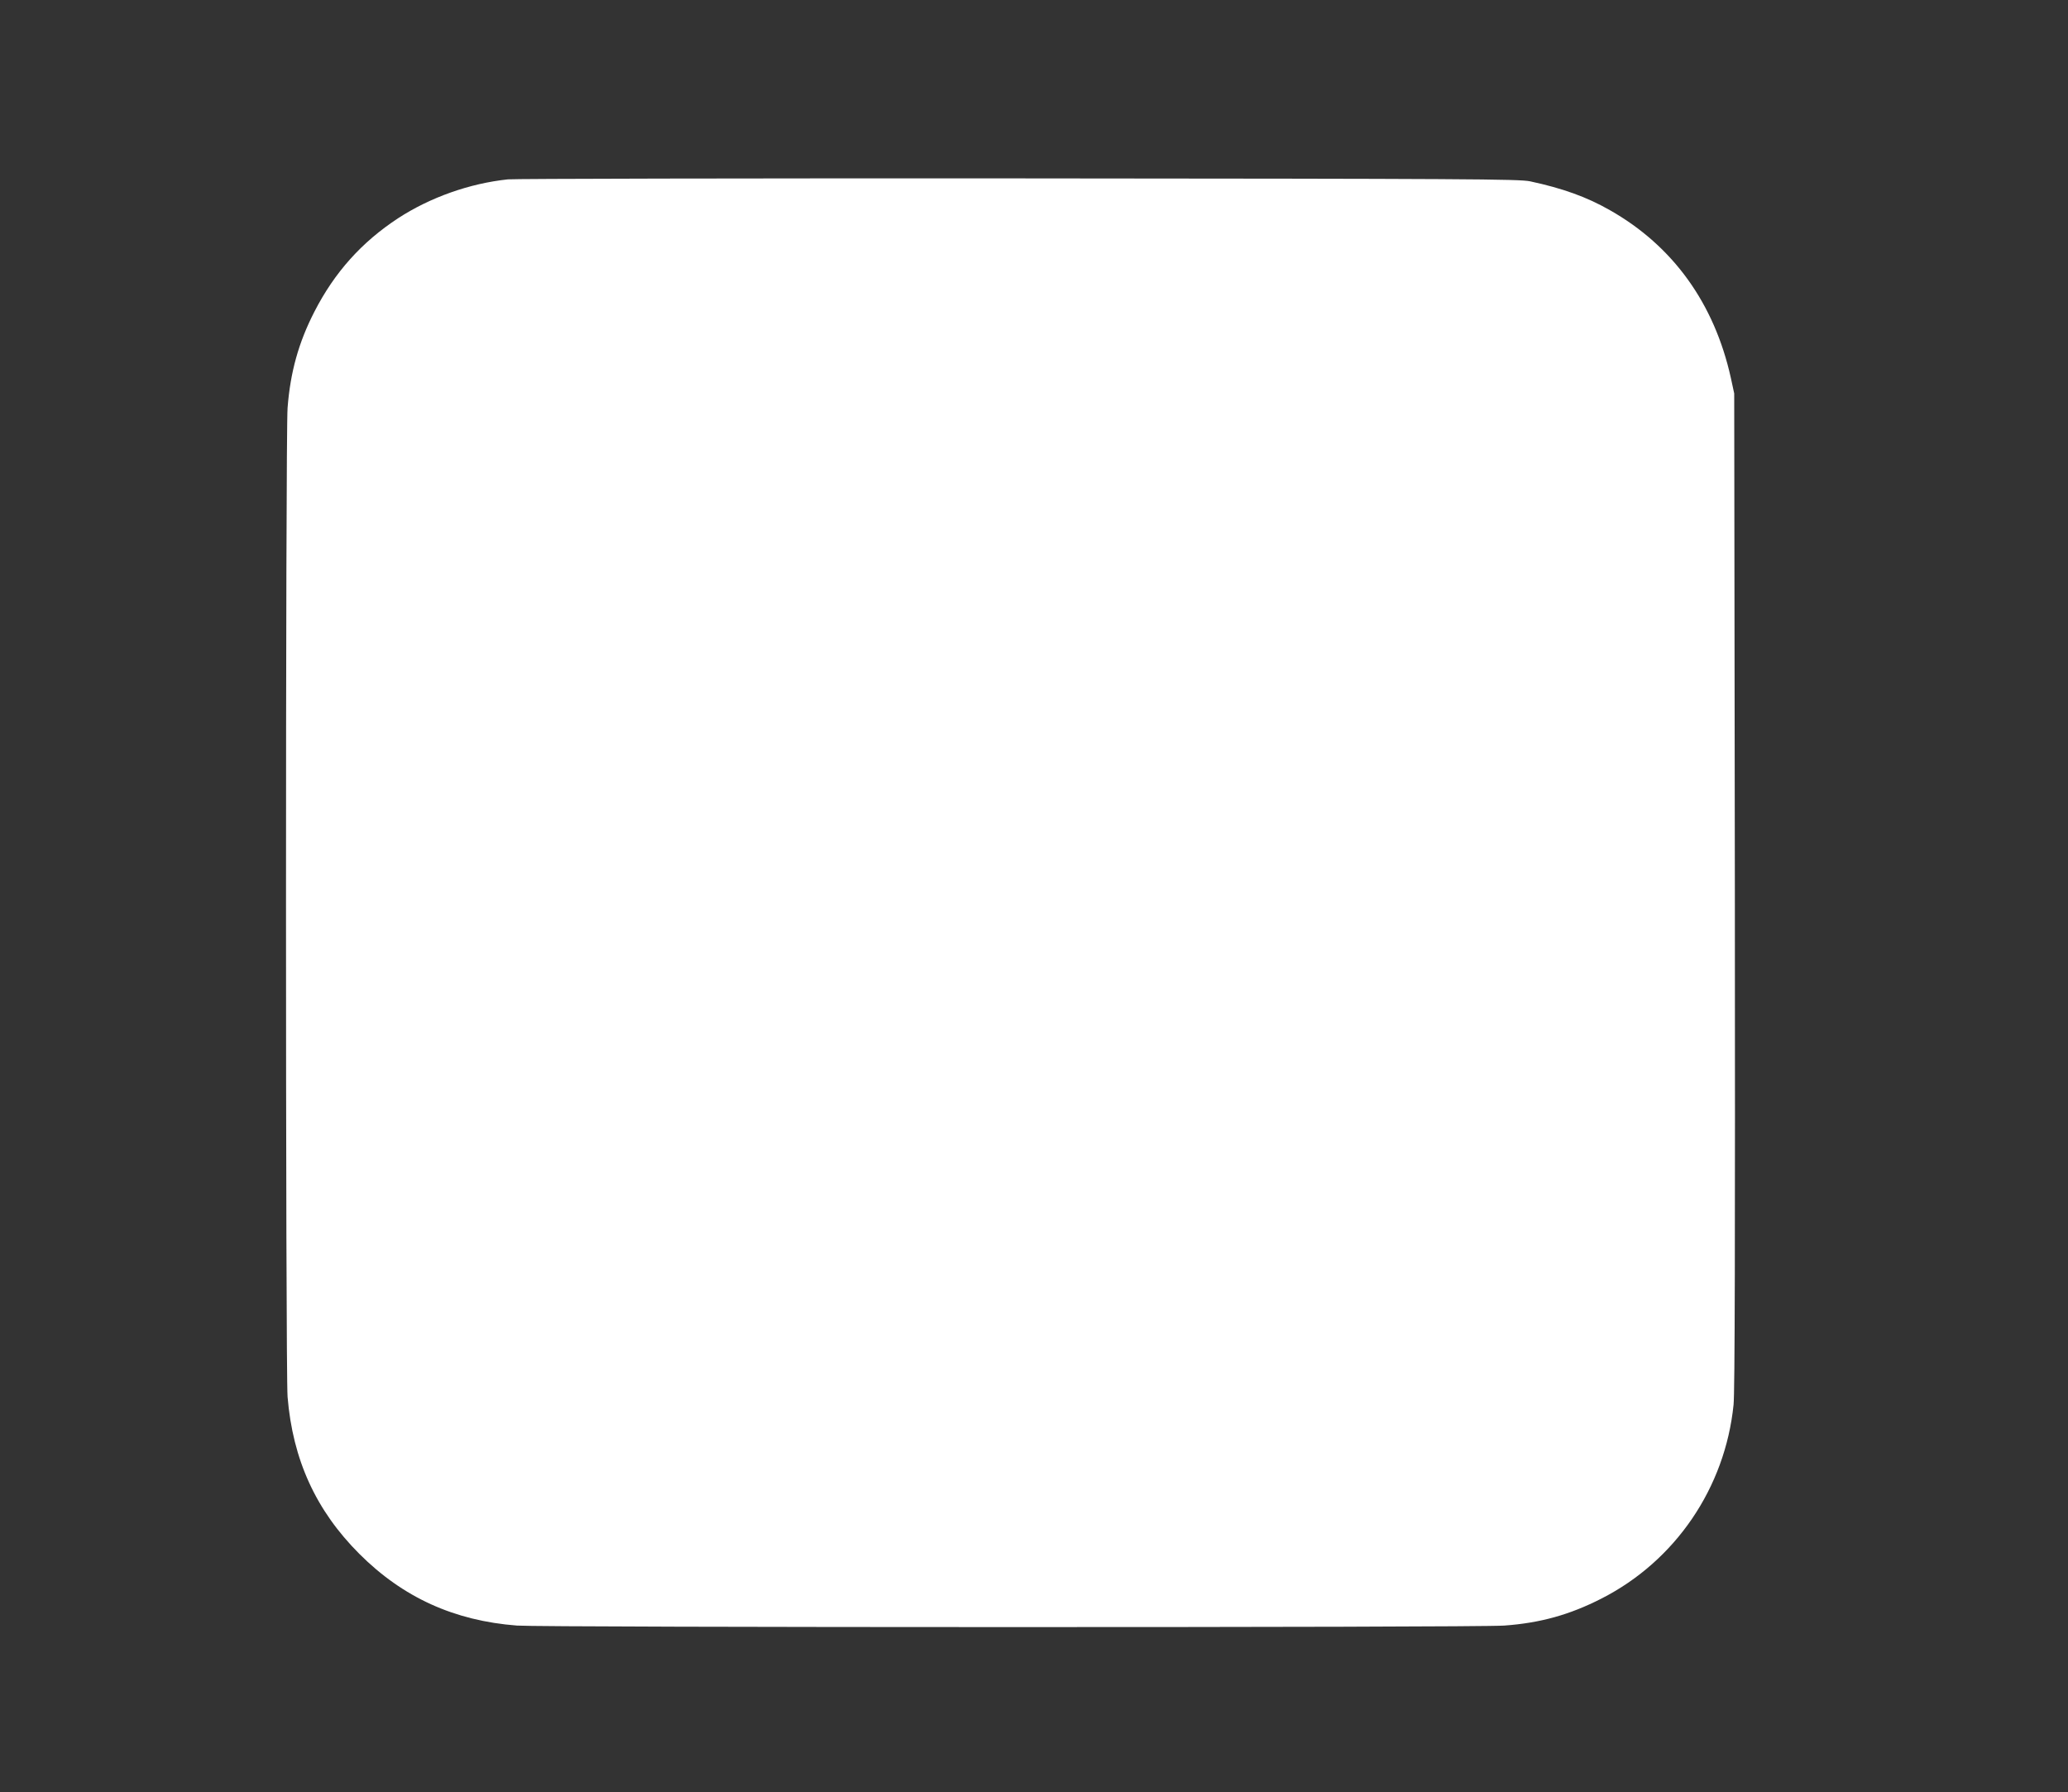 <?xml version="1.0" standalone="no"?>
<!DOCTYPE svg PUBLIC "-//W3C//DTD SVG 20010904//EN"
 "http://www.w3.org/TR/2001/REC-SVG-20010904/DTD/svg10.dtd">
<svg version="1.0" xmlns="http://www.w3.org/2000/svg"
 width="1280pt" height="1109pt" viewBox="0 0 1280 1109"
 preserveAspectRatio="xMidYMid meet">
<rect x="0" y="0" width="1280" height="1109" fill="#333333" stroke="none"/>
<g transform="translate(0,1109) scale(0.1,-0.1)"
fill="#ffffff" stroke="none">
<path d="M3144 9980 c-238 -25 -482 -112 -679 -240 -226 -148 -394 -335 -519
-579 -98 -191 -149 -374 -166 -595 -13 -166 -13 -5962 0 -6121 32 -388 175
-702 444 -971 270 -270 587 -414 976 -444 163 -12 5938 -13 6110 0 224 16 406
67 602 167 458 233 766 686 818 1200 8 76 10 1013 8 3183 l-4 3075 -21 97
c-102 460 -358 816 -748 1037 -143 82 -294 136 -495 179 -68 14 -380 16 -3165
18 -1699 1 -3122 -2 -3161 -6z"/>
</g>
</svg>
